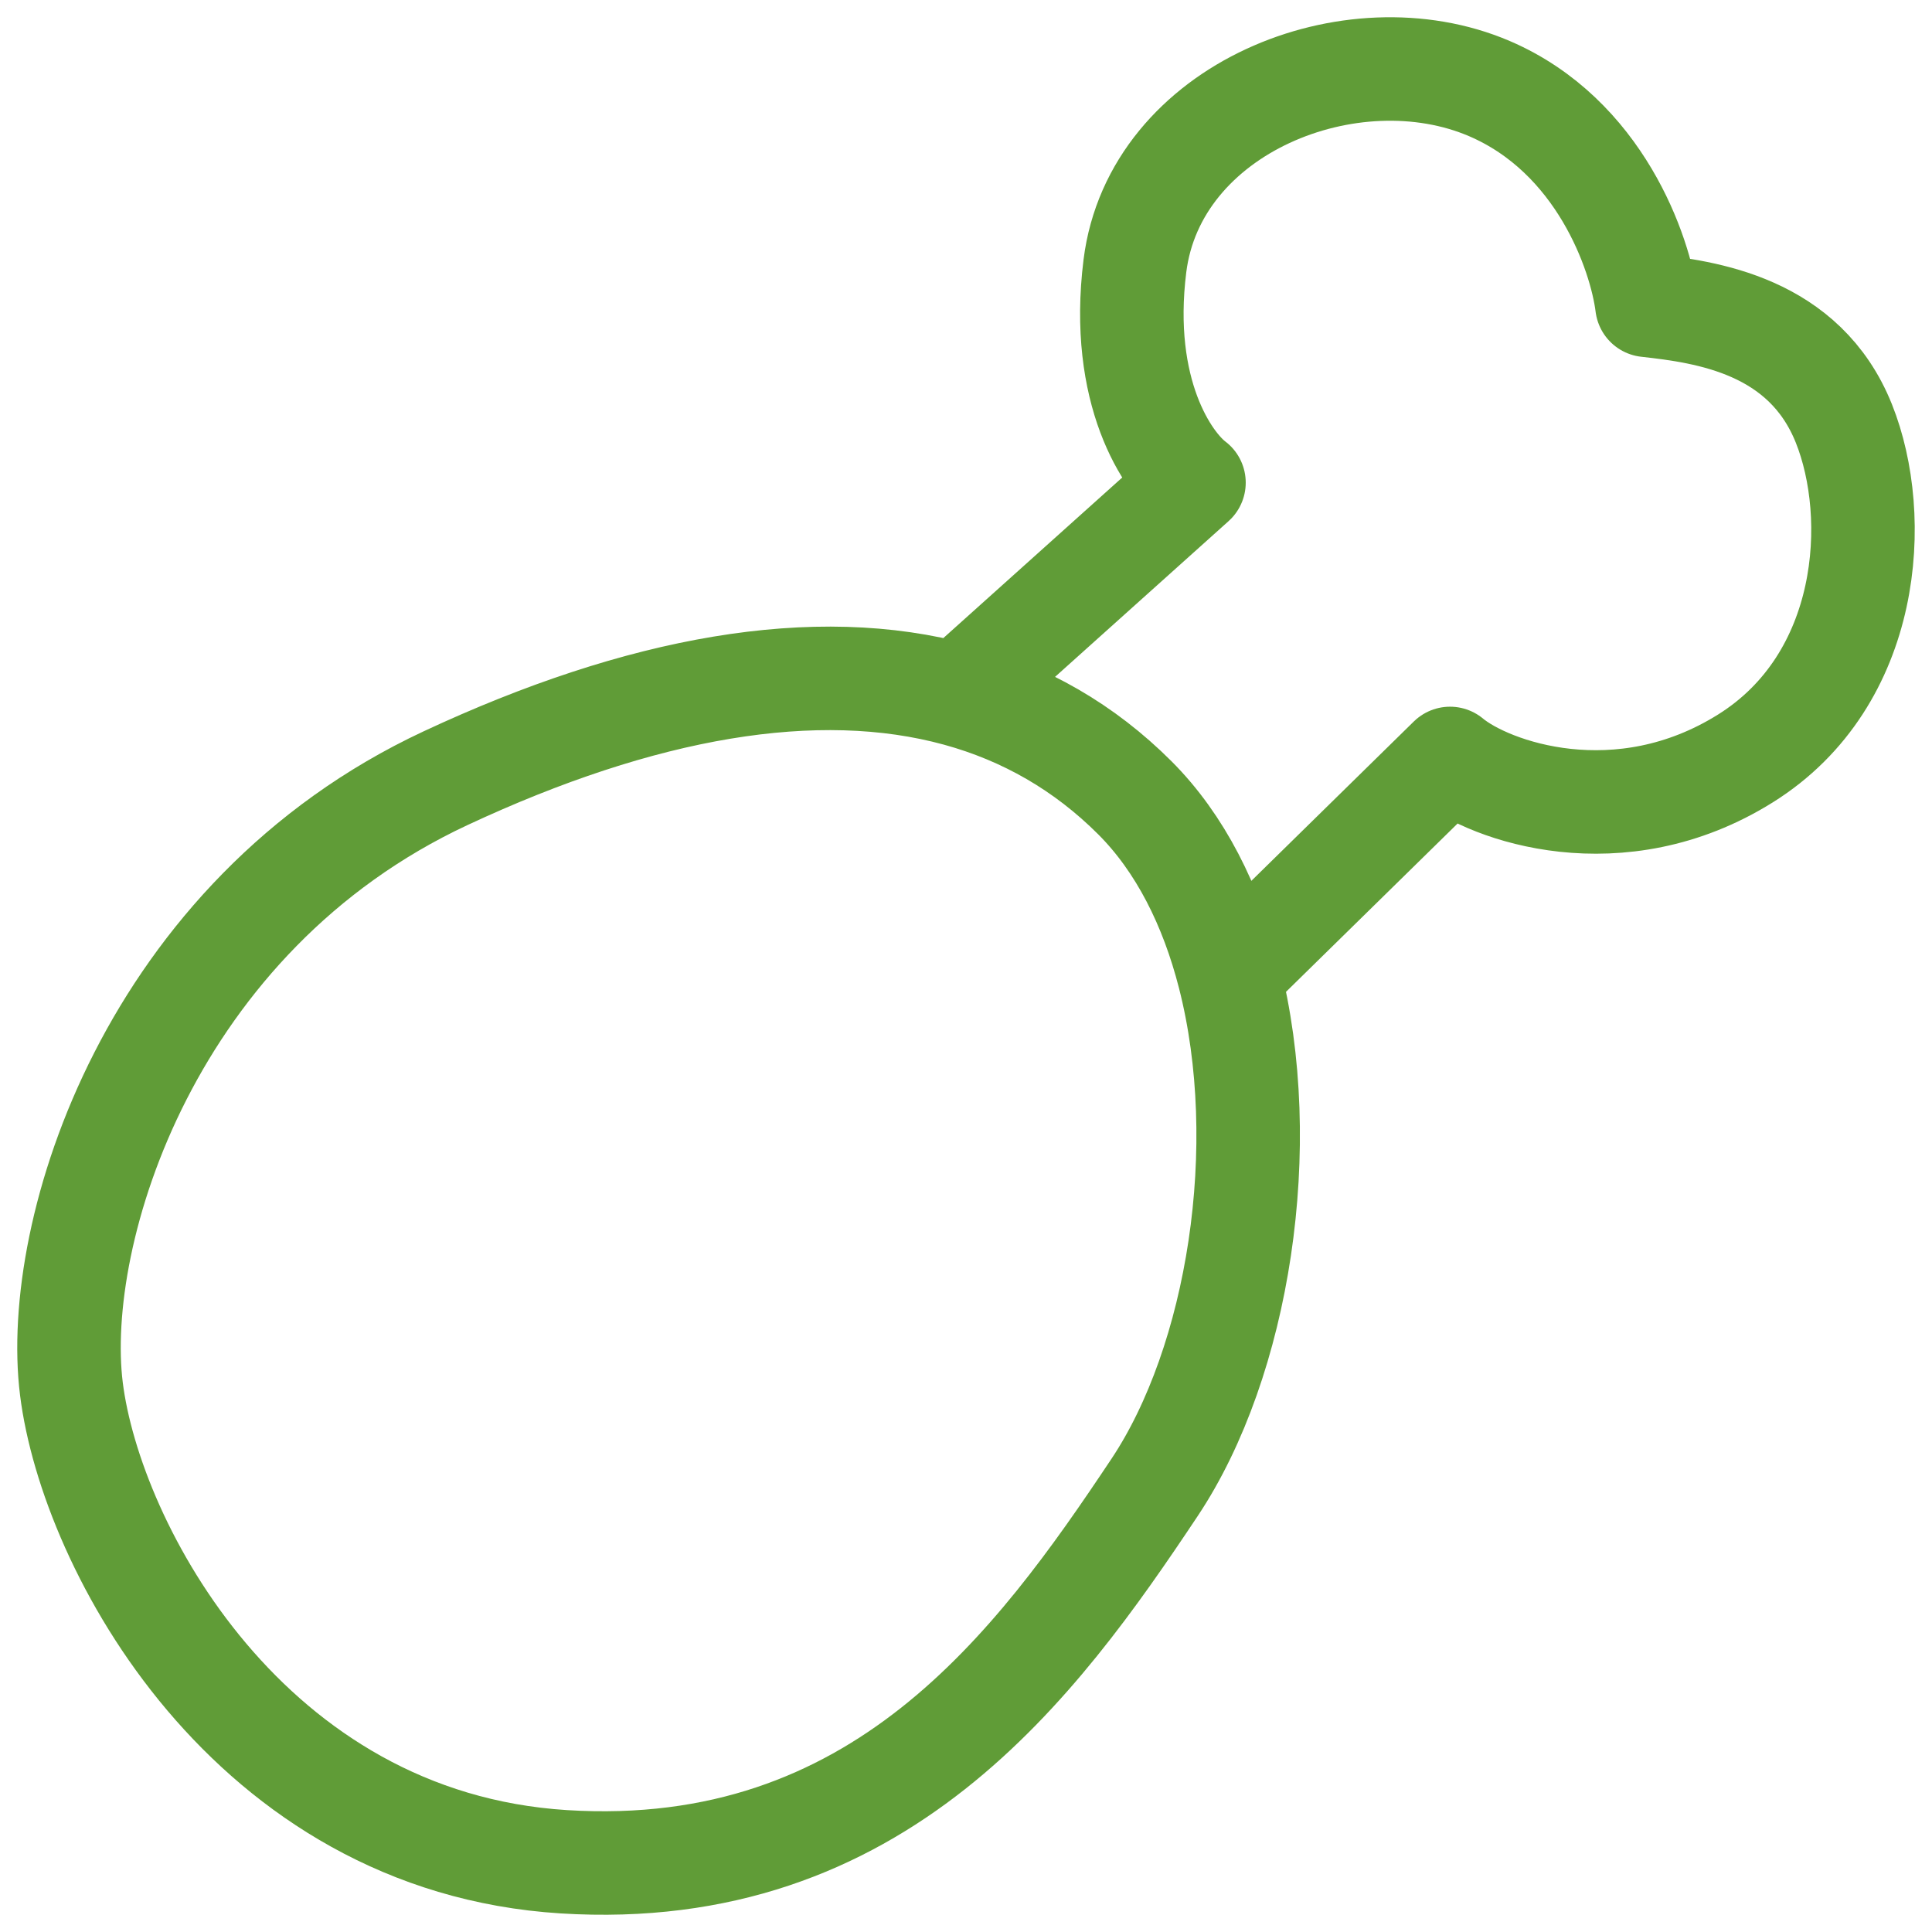 <svg width="28" height="28" viewBox="0 0 28 28" fill="none" xmlns="http://www.w3.org/2000/svg">
<path d="M17.813 14.133C17.555 13.125 17.109 12.225 16.448 11.563C15.714 10.829 14.851 10.336 13.879 10.069M17.813 14.133C18.447 16.608 17.95 19.731 16.733 21.557C15.021 24.127 12.738 27.267 8.171 26.982C3.604 26.696 1.32 22.413 1.035 20.129C0.75 17.845 2.177 13.277 6.458 11.278C9.293 9.954 11.829 9.507 13.879 10.069M17.813 14.133L21.015 10.992C21.586 11.468 23.47 12.134 25.296 10.992C27.123 9.85 27.264 7.49 26.723 6.138C26.152 4.711 24.725 4.52 23.869 4.425C23.774 3.664 23.184 1.97 21.586 1.284C19.588 0.428 16.733 1.57 16.448 3.854C16.22 5.682 16.924 6.709 17.304 6.995L13.879 10.069" stroke="#609C37" stroke-width="1.5" stroke-linecap="round" stroke-linejoin="round"/>
</svg>
